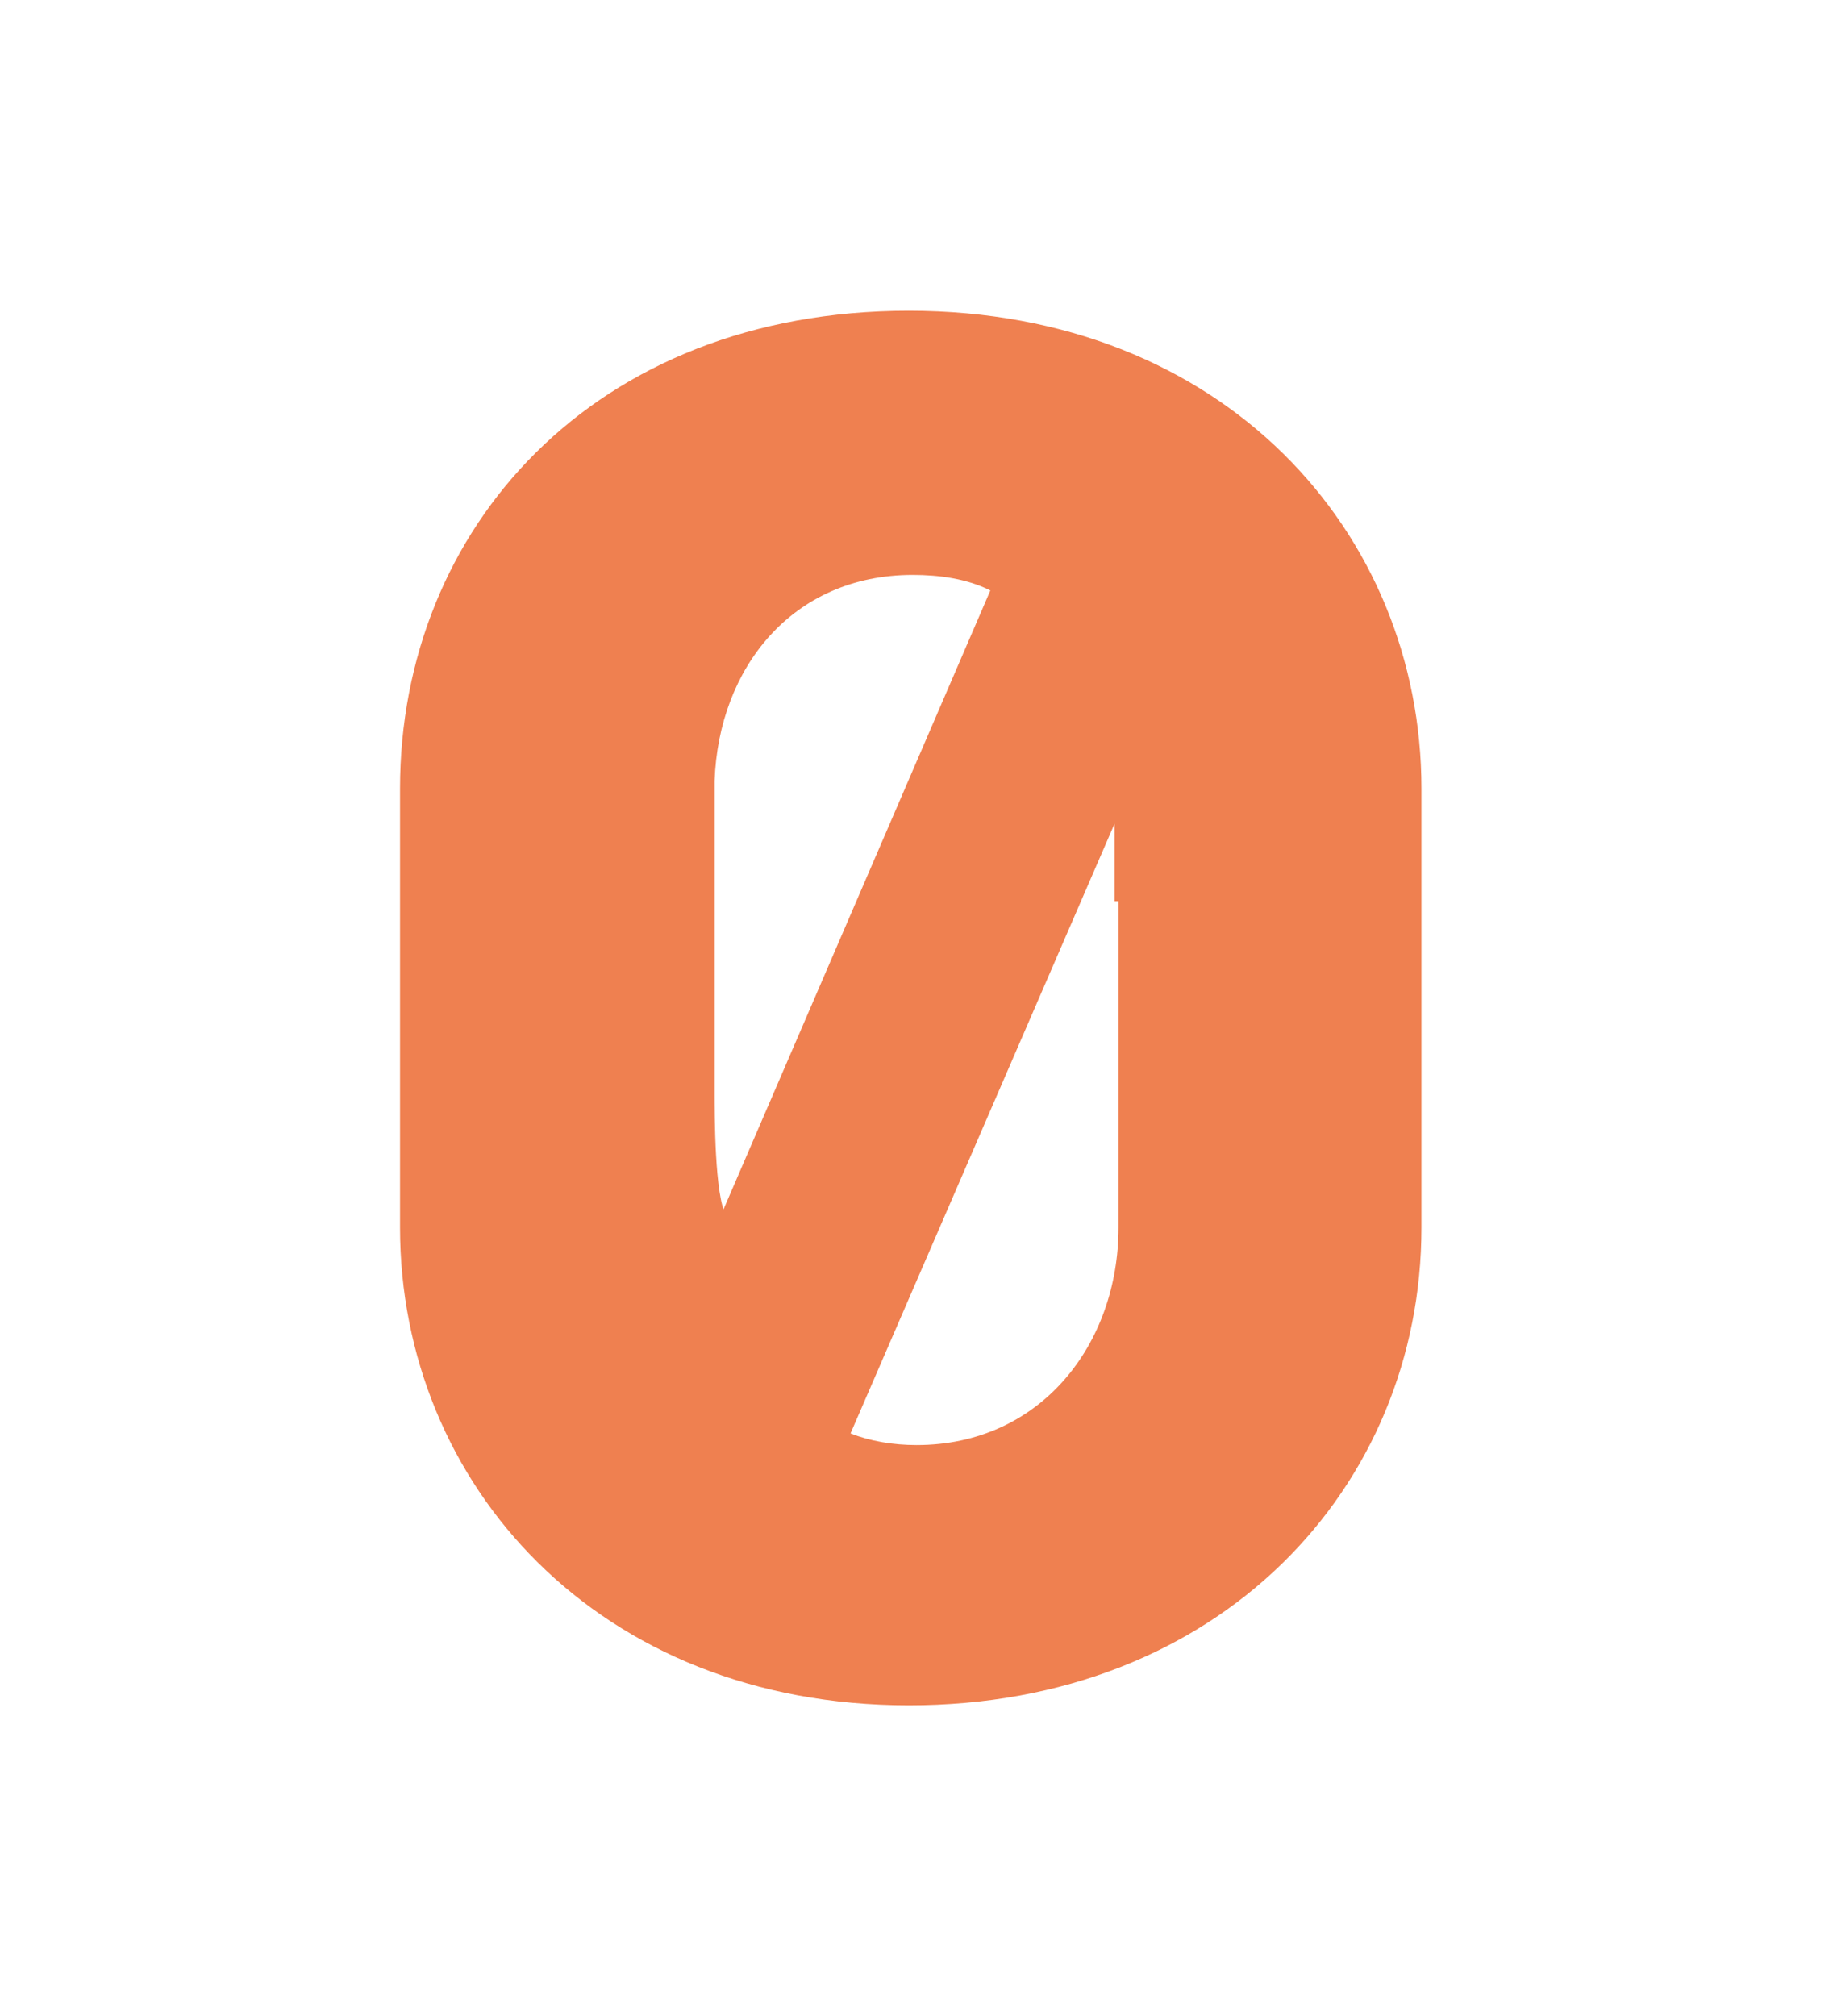<?xml version="1.0" encoding="UTF-8"?>
<svg data-bbox="10.3 8 26.3 35.9" viewBox="0 0 47.3 51.9" xmlns="http://www.w3.org/2000/svg" data-type="color">
    <g>
        <path fill="#ef8050" d="M28.7 23.2v-2l-6.8 15.7c.5.2 1.1.3 1.7.3 3.2 0 5.2-2.6 5.2-5.6v-8.4Zm-10.1 8 6.9-16c-.6-.3-1.3-.4-2-.4-3.1 0-5 2.4-5.1 5.3v8c0 .6 0 2.7.3 3.2m-8.4-11c0-6.7 5-12.3 13.1-12.3s13.2 5.7 13.2 12.3v11.3c0 6.7-5.2 12.3-13.2 12.3s-13.1-5.7-13.1-12.3z" data-color="1"/>
    </g>
</svg>
